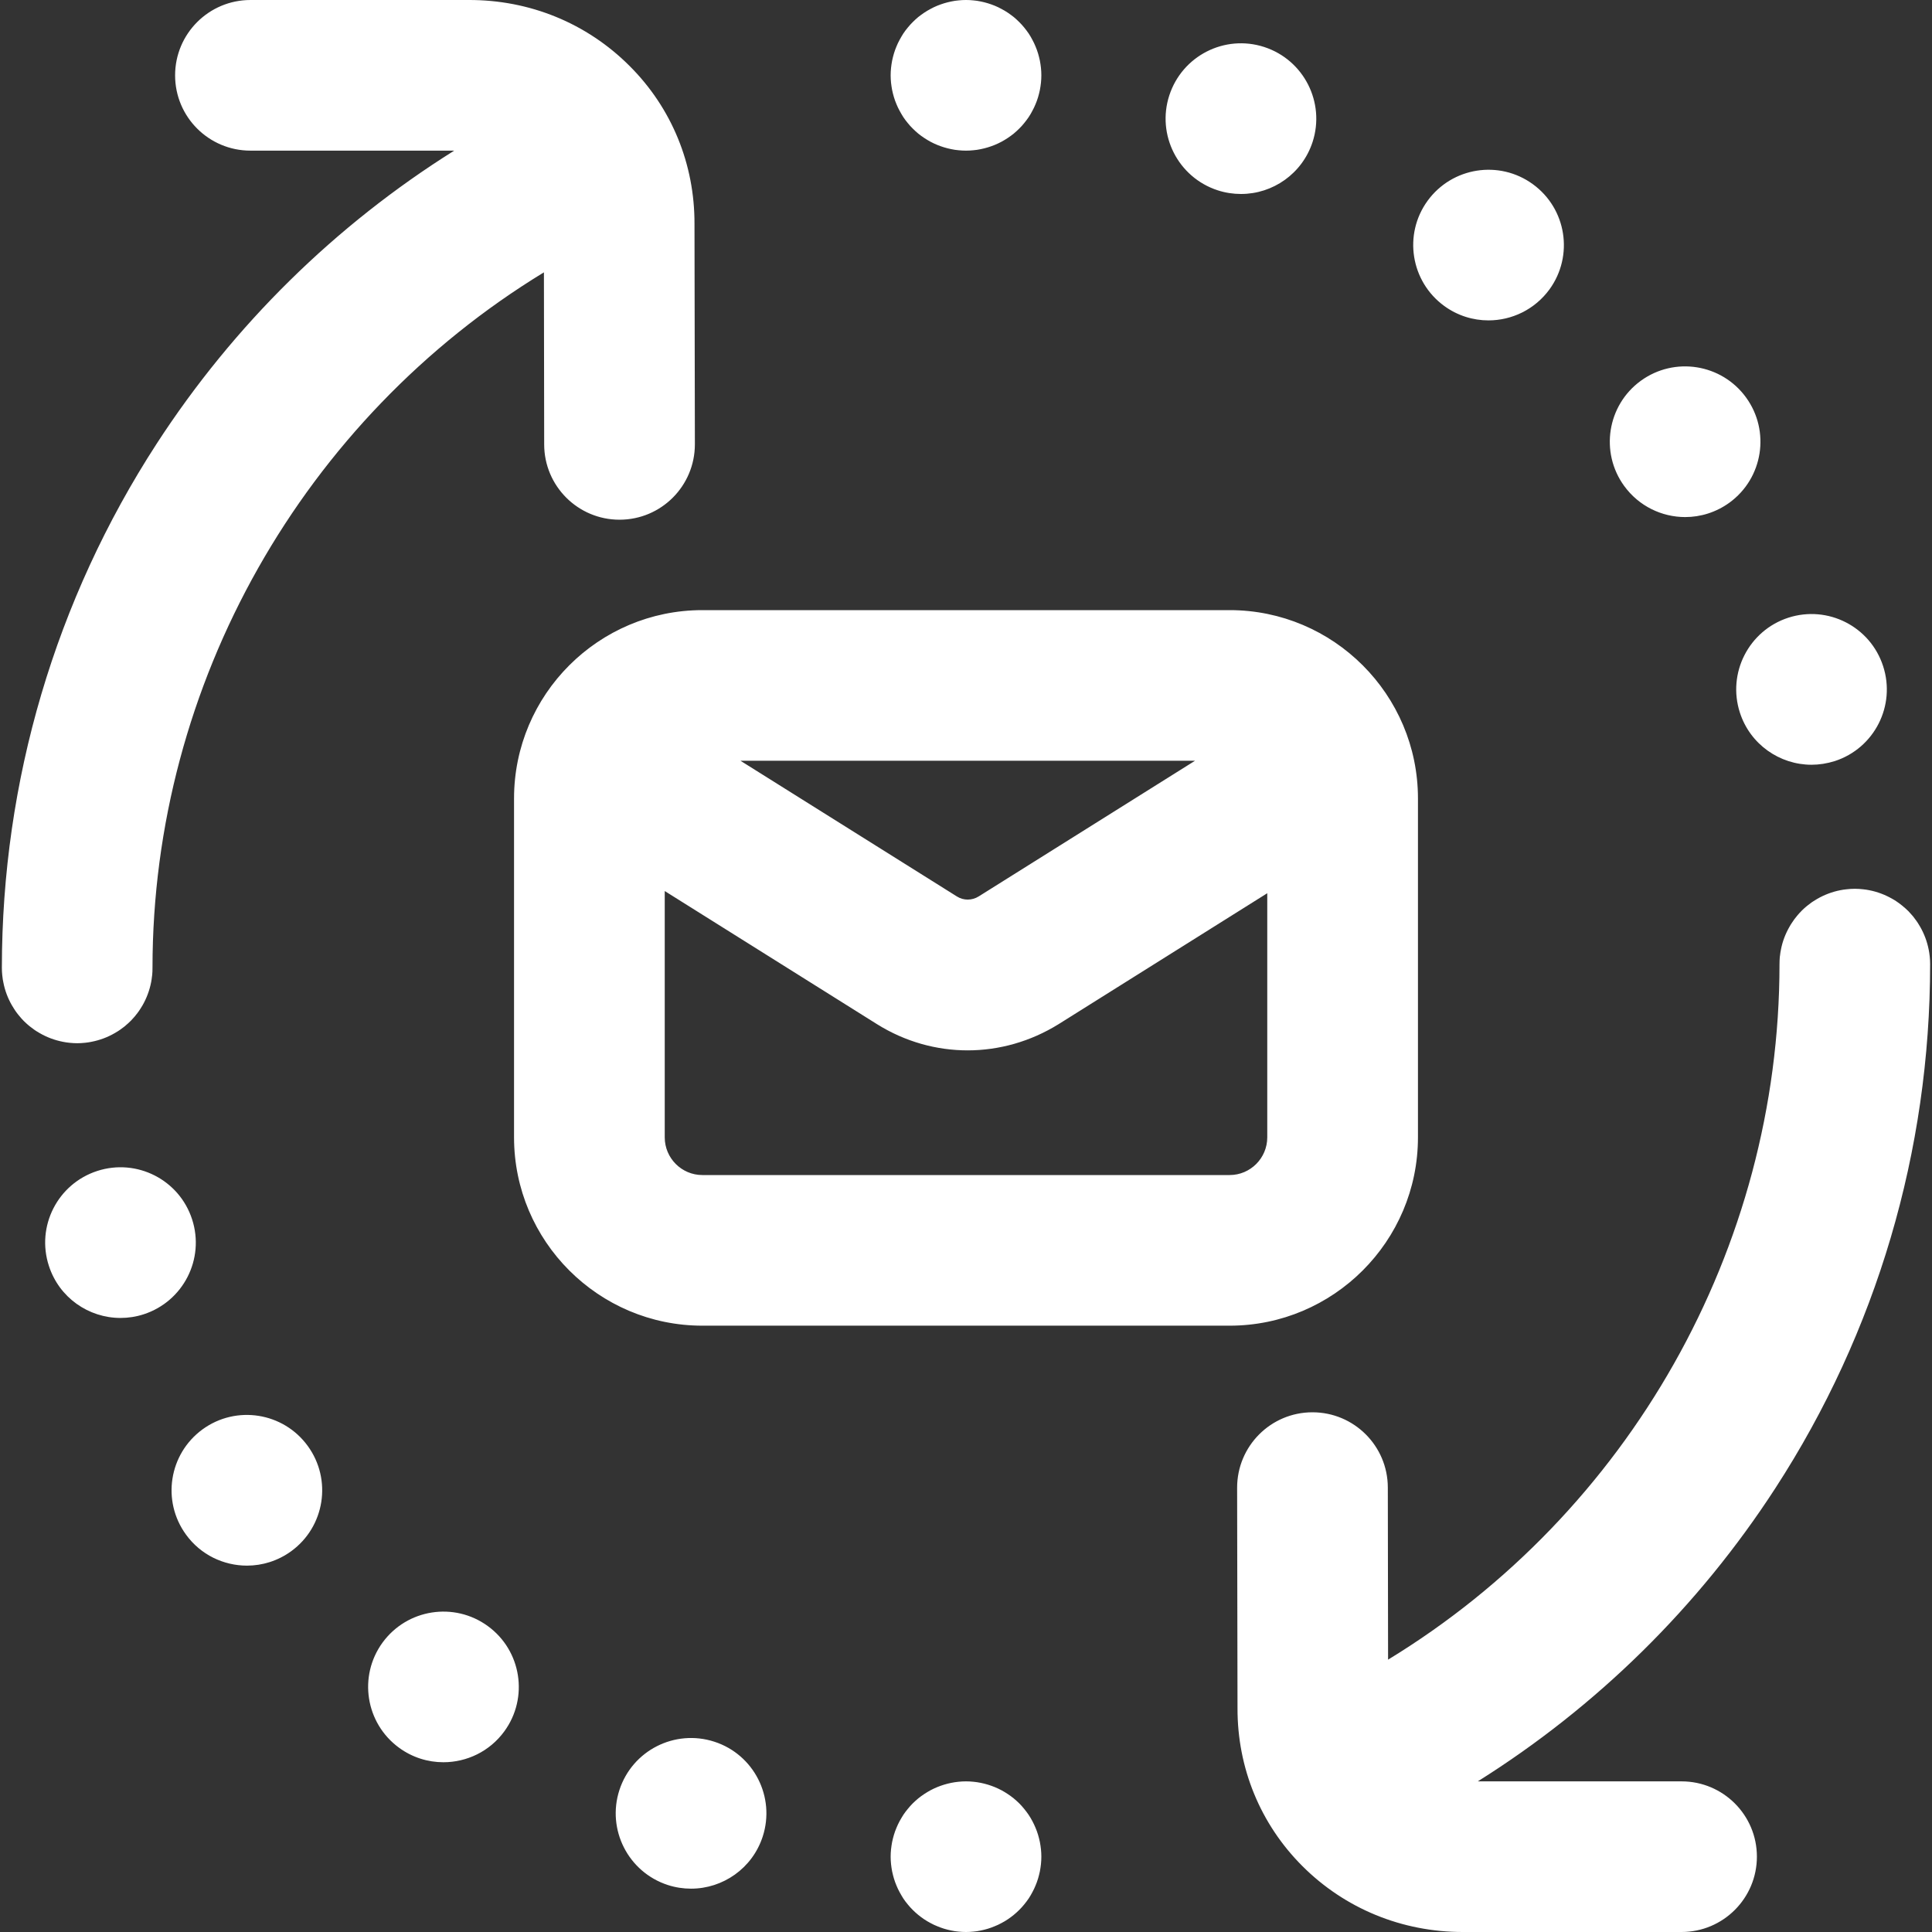 <svg width="30" height="30" viewBox="0 0 30 30" fill="none" xmlns="http://www.w3.org/2000/svg">
<rect x="0" y="0" width="30" height="30" fill="#333333" stroke="none"/>
<path d="M18.157 1.481C18.357 0.867 19.016 0.53 19.631 0.73C20.245 0.93 20.581 1.59 20.382 2.204C20.221 2.698 19.763 3.013 19.27 3.012C19.15 3.012 19.028 2.994 18.908 2.955C18.294 2.755 17.957 2.095 18.157 1.481ZM22.426 4.751C22.633 4.902 22.874 4.975 23.113 4.975C23.474 4.975 23.83 4.808 24.06 4.494C24.44 3.971 24.325 3.24 23.802 2.86C23.28 2.48 22.549 2.595 22.168 3.117C21.788 3.639 21.904 4.371 22.426 4.751ZM26.168 8.029C26.406 8.029 26.647 7.956 26.855 7.805C27.377 7.425 27.492 6.693 27.112 6.171C26.732 5.649 26.001 5.533 25.478 5.913C24.956 6.293 24.841 7.025 25.221 7.547C25.45 7.861 25.806 8.029 26.168 8.029ZM27.017 11.066C27.177 11.56 27.636 11.875 28.129 11.875C28.248 11.875 28.37 11.856 28.491 11.818C29.105 11.618 29.441 10.958 29.241 10.344C29.042 9.729 28.383 9.393 27.768 9.592C27.154 9.792 26.818 10.452 27.017 11.066ZM13.853 1.398C13.861 1.435 13.87 1.473 13.881 1.509C13.892 1.546 13.905 1.582 13.92 1.617C13.934 1.652 13.951 1.687 13.969 1.72C13.987 1.754 14.007 1.787 14.027 1.819C14.049 1.851 14.071 1.882 14.096 1.911C14.12 1.941 14.146 1.97 14.173 1.996C14.2 2.023 14.229 2.05 14.258 2.074C14.288 2.098 14.319 2.121 14.351 2.142C14.383 2.163 14.416 2.183 14.449 2.201C14.482 2.219 14.518 2.235 14.553 2.25C14.588 2.264 14.624 2.277 14.66 2.288C14.697 2.299 14.735 2.309 14.771 2.316C14.809 2.324 14.847 2.33 14.885 2.333C14.923 2.337 14.962 2.339 15 2.339C15.038 2.339 15.077 2.337 15.115 2.333C15.153 2.33 15.191 2.324 15.229 2.316C15.265 2.309 15.303 2.299 15.34 2.288C15.376 2.277 15.412 2.264 15.447 2.25C15.482 2.235 15.518 2.219 15.551 2.201C15.584 2.183 15.618 2.163 15.649 2.142C15.681 2.121 15.712 2.098 15.742 2.074C15.771 2.05 15.8 2.023 15.827 1.996C15.854 1.97 15.88 1.941 15.904 1.911C15.928 1.882 15.951 1.851 15.973 1.819C15.994 1.787 16.014 1.754 16.031 1.72C16.049 1.687 16.066 1.652 16.08 1.617C16.095 1.582 16.108 1.546 16.119 1.509C16.13 1.473 16.139 1.435 16.147 1.398C16.154 1.361 16.16 1.322 16.164 1.285C16.168 1.246 16.17 1.208 16.17 1.17C16.17 1.132 16.168 1.093 16.164 1.054C16.16 1.017 16.154 0.978 16.147 0.941C16.139 0.904 16.13 0.867 16.119 0.83C16.108 0.794 16.095 0.757 16.08 0.722C16.066 0.687 16.049 0.652 16.031 0.619C16.014 0.585 15.994 0.552 15.973 0.52C15.951 0.488 15.928 0.457 15.904 0.428C15.88 0.398 15.854 0.37 15.827 0.343C15.8 0.316 15.771 0.289 15.742 0.265C15.712 0.242 15.681 0.218 15.649 0.197C15.618 0.176 15.584 0.156 15.551 0.139C15.518 0.12 15.482 0.104 15.447 0.089C15.412 0.075 15.376 0.062 15.34 0.051C15.303 0.04 15.265 0.03 15.229 0.023C15.191 0.015 15.153 0.009 15.115 0.006C15.039 -0.002 14.961 -0.002 14.885 0.006C14.847 0.009 14.809 0.015 14.771 0.023C14.735 0.03 14.697 0.04 14.66 0.051C14.624 0.062 14.588 0.075 14.553 0.089C14.518 0.104 14.482 0.12 14.449 0.139C14.416 0.156 14.383 0.176 14.351 0.197C14.319 0.218 14.288 0.242 14.258 0.265C14.229 0.289 14.2 0.316 14.173 0.343C14.146 0.37 14.12 0.398 14.096 0.428C14.071 0.457 14.049 0.488 14.027 0.52C14.007 0.552 13.987 0.585 13.969 0.619C13.951 0.652 13.934 0.687 13.92 0.722C13.905 0.757 13.892 0.794 13.881 0.83C13.87 0.867 13.861 0.904 13.853 0.941C13.846 0.978 13.84 1.017 13.836 1.054C13.832 1.093 13.83 1.132 13.83 1.17C13.83 1.208 13.832 1.246 13.836 1.285C13.84 1.322 13.846 1.361 13.853 1.398ZM27.568 23.108C29.14 20.685 29.971 17.871 29.971 14.971C29.971 14.933 29.969 14.895 29.965 14.857C29.964 14.851 29.964 14.845 29.963 14.839C29.96 14.809 29.955 14.778 29.949 14.748C29.924 14.619 29.878 14.498 29.815 14.389C29.804 14.37 29.793 14.351 29.781 14.333C29.774 14.322 29.767 14.312 29.76 14.302C29.744 14.279 29.728 14.258 29.711 14.236C29.706 14.23 29.7 14.223 29.695 14.217C29.675 14.194 29.655 14.171 29.634 14.149C29.63 14.146 29.626 14.142 29.622 14.138C29.601 14.117 29.579 14.097 29.555 14.078C29.549 14.072 29.542 14.066 29.535 14.061C29.514 14.044 29.492 14.027 29.47 14.012C29.46 14.005 29.451 13.999 29.441 13.992C29.422 13.979 29.402 13.967 29.381 13.956C29.273 13.894 29.153 13.848 29.025 13.823C28.994 13.817 28.963 13.812 28.932 13.809C28.889 13.804 28.845 13.801 28.801 13.801C28.757 13.801 28.714 13.804 28.671 13.809C28.64 13.812 28.608 13.817 28.577 13.823C28.449 13.848 28.329 13.894 28.219 13.957C28.2 13.968 28.181 13.98 28.162 13.992C28.152 13.998 28.143 14.005 28.133 14.011C28.11 14.027 28.088 14.044 28.067 14.061C28.06 14.066 28.054 14.072 28.047 14.077C28.024 14.097 28.001 14.117 27.979 14.139C27.976 14.142 27.973 14.146 27.97 14.149C27.948 14.171 27.927 14.193 27.908 14.217C27.877 14.253 27.849 14.291 27.823 14.332C27.81 14.35 27.799 14.37 27.788 14.389C27.725 14.498 27.678 14.619 27.654 14.747C27.648 14.777 27.643 14.808 27.64 14.838C27.639 14.844 27.638 14.85 27.637 14.856C27.634 14.894 27.632 14.933 27.632 14.971C27.632 19.394 25.285 23.498 21.554 25.771L21.55 23.098C21.549 22.452 21.025 21.93 20.38 21.93C20.38 21.93 20.379 21.93 20.378 21.93C19.732 21.931 19.21 22.455 19.21 23.101L19.216 26.523C19.213 27.452 19.57 28.323 20.223 28.976C20.884 29.637 21.77 30 22.714 30C22.719 30 22.724 30 22.73 30H26.111C26.757 30 27.281 29.476 27.281 28.83C27.281 28.184 26.757 27.661 26.111 27.661H22.947C24.793 26.503 26.371 24.954 27.568 23.108ZM0.052 15.254C0.076 15.381 0.122 15.501 0.184 15.609C0.196 15.63 0.208 15.65 0.221 15.669C0.227 15.679 0.233 15.688 0.24 15.698C0.255 15.72 0.272 15.742 0.289 15.763C0.294 15.77 0.3 15.777 0.306 15.783C0.325 15.807 0.345 15.829 0.367 15.851C0.37 15.854 0.374 15.858 0.378 15.862C0.399 15.883 0.422 15.903 0.445 15.923C0.451 15.928 0.458 15.934 0.465 15.939C0.486 15.956 0.508 15.972 0.53 15.988C0.54 15.995 0.551 16.002 0.561 16.009C0.579 16.021 0.598 16.032 0.616 16.042C0.726 16.106 0.848 16.152 0.977 16.177C1.006 16.183 1.037 16.188 1.067 16.191C1.073 16.192 1.08 16.192 1.086 16.193C1.123 16.197 1.161 16.199 1.198 16.199C1.198 16.199 1.198 16.199 1.199 16.199C1.199 16.199 1.2 16.199 1.2 16.199C1.237 16.199 1.274 16.197 1.311 16.193C1.318 16.192 1.325 16.192 1.331 16.191C1.361 16.188 1.391 16.183 1.42 16.177C1.55 16.152 1.672 16.106 1.782 16.042C1.8 16.032 1.817 16.021 1.835 16.01C1.846 16.003 1.857 15.995 1.869 15.987C1.89 15.972 1.911 15.957 1.931 15.941C1.939 15.934 1.946 15.928 1.954 15.921C1.976 15.903 1.998 15.883 2.018 15.863C2.023 15.858 2.028 15.854 2.033 15.849C2.053 15.828 2.072 15.807 2.091 15.785C2.097 15.777 2.104 15.769 2.11 15.761C2.126 15.742 2.142 15.721 2.157 15.699C2.164 15.688 2.172 15.677 2.179 15.666C2.191 15.648 2.202 15.63 2.213 15.611C2.276 15.501 2.322 15.38 2.347 15.251C2.353 15.221 2.357 15.191 2.36 15.162C2.361 15.155 2.362 15.149 2.363 15.142C2.367 15.105 2.368 15.067 2.368 15.03C2.368 15.03 2.368 15.03 2.368 15.029C2.368 10.606 4.715 6.502 8.446 4.229L8.45 6.902C8.451 7.548 8.975 8.07 9.62 8.07C9.62 8.07 9.621 8.07 9.622 8.07C10.268 8.069 10.79 7.545 10.79 6.899L10.784 3.478C10.787 2.548 10.43 1.677 9.777 1.025C9.113 0.36 8.222 -0.005 7.27 5.61136e-05H3.889C3.243 5.61136e-05 2.719 0.524 2.719 1.17C2.719 1.816 3.243 2.339 3.889 2.339H7.053C5.207 3.496 3.629 5.046 2.432 6.891C0.861 9.314 0.03 12.127 0.029 15.027C0.029 15.028 0.029 15.029 0.029 15.029C0.029 15.067 0.031 15.106 0.035 15.144C0.036 15.149 0.036 15.154 0.037 15.159C0.04 15.191 0.045 15.223 0.052 15.254ZM7.574 25.249C7.052 24.869 6.321 24.984 5.94 25.506C5.56 26.029 5.676 26.76 6.198 27.14C6.405 27.291 6.646 27.364 6.885 27.364C7.246 27.364 7.603 27.198 7.832 26.883C8.212 26.361 8.097 25.629 7.574 25.249ZM11.092 27.045C10.478 26.846 9.818 27.181 9.618 27.796C9.419 28.41 9.755 29.07 10.369 29.27C10.489 29.309 10.611 29.327 10.731 29.327C11.224 29.327 11.682 29.013 11.843 28.519C12.043 27.905 11.707 27.244 11.092 27.045ZM3.145 22.195C2.623 22.576 2.508 23.307 2.888 23.829C3.116 24.144 3.473 24.311 3.835 24.311C4.073 24.311 4.314 24.238 4.522 24.087C5.044 23.707 5.159 22.975 4.779 22.453C4.399 21.93 3.667 21.815 3.145 22.195ZM2.983 18.934C2.784 18.319 2.124 17.983 1.509 18.183C0.895 18.383 0.559 19.042 0.759 19.656C0.919 20.151 1.377 20.465 1.871 20.465C1.99 20.465 2.112 20.447 2.232 20.408C2.846 20.208 3.183 19.549 2.983 18.934ZM16.147 28.602C16.139 28.565 16.13 28.527 16.119 28.491C16.108 28.454 16.095 28.418 16.08 28.383C16.066 28.348 16.049 28.313 16.031 28.279C16.014 28.246 15.994 28.213 15.973 28.181C15.951 28.149 15.928 28.118 15.904 28.089C15.88 28.059 15.854 28.03 15.827 28.003C15.8 27.977 15.771 27.95 15.742 27.926C15.712 27.902 15.681 27.879 15.649 27.858C15.618 27.837 15.584 27.817 15.551 27.799C15.518 27.781 15.482 27.765 15.447 27.75C15.412 27.736 15.376 27.723 15.34 27.712C15.303 27.701 15.265 27.691 15.229 27.684C15.191 27.676 15.153 27.671 15.115 27.667C15.039 27.659 14.961 27.659 14.885 27.667C14.847 27.671 14.809 27.676 14.771 27.684C14.735 27.691 14.697 27.701 14.66 27.712C14.624 27.723 14.588 27.736 14.553 27.75C14.518 27.765 14.482 27.781 14.449 27.799C14.416 27.817 14.383 27.837 14.351 27.858C14.319 27.879 14.288 27.902 14.258 27.926C14.229 27.95 14.2 27.977 14.173 28.003C14.146 28.03 14.12 28.059 14.096 28.089C14.071 28.118 14.049 28.149 14.027 28.181C14.007 28.213 13.987 28.246 13.969 28.279C13.951 28.313 13.934 28.348 13.92 28.383C13.905 28.418 13.892 28.454 13.881 28.491C13.87 28.527 13.861 28.565 13.853 28.602C13.846 28.639 13.84 28.678 13.836 28.715C13.832 28.754 13.83 28.792 13.83 28.83C13.83 28.868 13.832 28.907 13.836 28.946C13.84 28.984 13.846 29.022 13.853 29.059C13.861 29.096 13.87 29.133 13.881 29.17C13.892 29.206 13.905 29.243 13.92 29.278C13.934 29.313 13.951 29.348 13.969 29.381C13.987 29.415 14.007 29.448 14.027 29.48C14.049 29.512 14.071 29.543 14.096 29.572C14.12 29.602 14.146 29.63 14.173 29.657C14.2 29.684 14.229 29.71 14.258 29.734C14.288 29.758 14.319 29.782 14.351 29.803C14.383 29.824 14.416 29.844 14.449 29.861C14.482 29.88 14.518 29.896 14.553 29.91C14.588 29.925 14.624 29.938 14.66 29.949C14.697 29.96 14.735 29.97 14.771 29.977C14.809 29.985 14.847 29.991 14.885 29.994C14.923 29.998 14.962 30 15 30C15.038 30 15.077 29.998 15.115 29.994C15.153 29.991 15.191 29.985 15.229 29.977C15.265 29.97 15.303 29.96 15.34 29.949C15.376 29.938 15.412 29.925 15.447 29.91C15.482 29.896 15.518 29.88 15.551 29.861C15.584 29.844 15.618 29.824 15.649 29.803C15.681 29.782 15.712 29.758 15.742 29.734C15.771 29.71 15.8 29.684 15.827 29.657C15.854 29.63 15.88 29.602 15.904 29.572C15.928 29.543 15.951 29.512 15.973 29.48C15.994 29.448 16.014 29.415 16.031 29.381C16.049 29.348 16.066 29.313 16.08 29.278C16.095 29.243 16.108 29.206 16.119 29.17C16.13 29.133 16.139 29.096 16.147 29.059C16.154 29.022 16.16 28.984 16.164 28.946C16.168 28.907 16.17 28.868 16.17 28.83C16.17 28.792 16.168 28.754 16.164 28.715C16.16 28.678 16.154 28.639 16.147 28.602ZM19.094 20.585H10.906C9.294 20.585 7.982 19.273 7.982 17.661V12.398C7.982 10.785 9.294 9.474 10.906 9.474H19.094C20.706 9.474 22.018 10.785 22.018 12.398V17.661C22.018 19.273 20.706 20.585 19.094 20.585ZM11.498 11.813L14.86 13.921C14.962 13.985 15.093 13.985 15.198 13.919L18.556 11.813H11.498ZM19.678 17.661V13.87L16.438 15.903C16.001 16.174 15.513 16.31 15.026 16.31C14.54 16.31 14.054 16.175 13.621 15.905L10.322 13.836V17.661C10.322 17.983 10.584 18.246 10.906 18.246H19.094C19.416 18.246 19.678 17.983 19.678 17.661Z" fill="white"/>
</svg>
